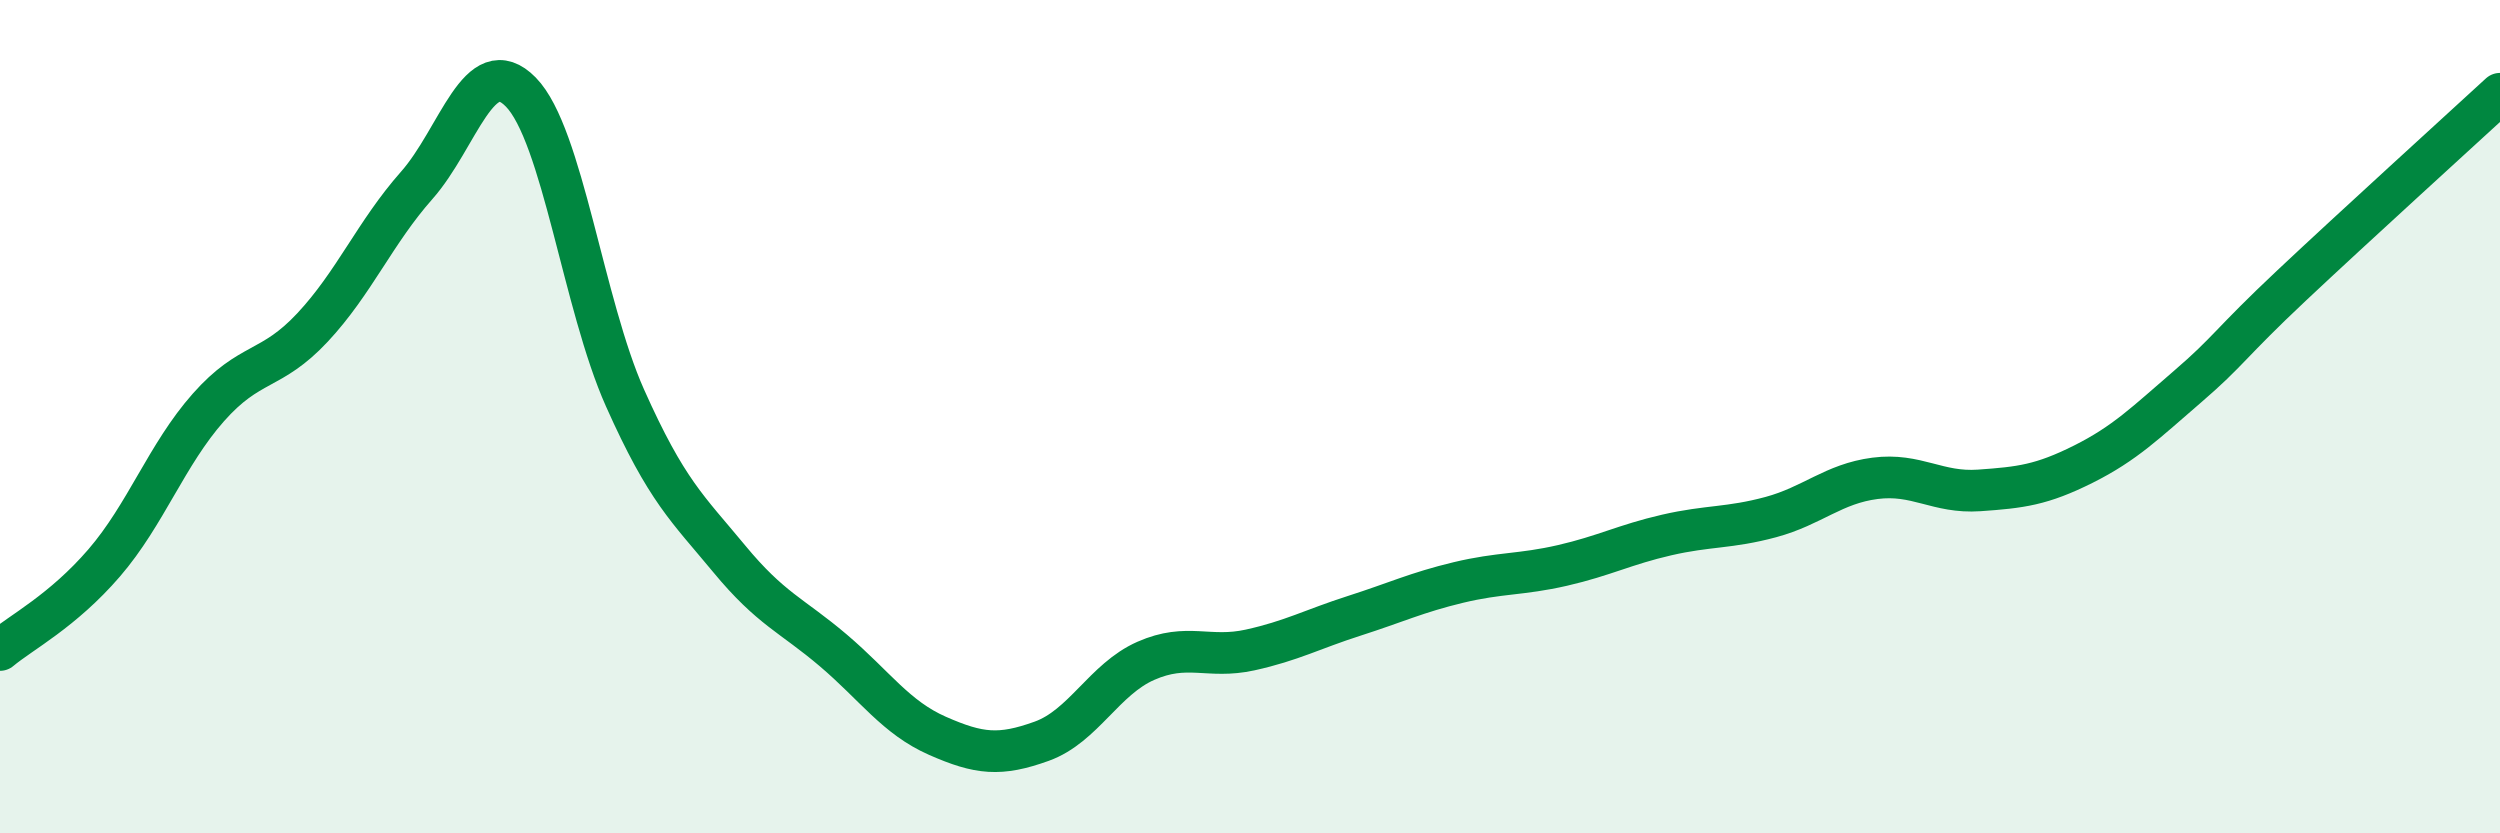 
    <svg width="60" height="20" viewBox="0 0 60 20" xmlns="http://www.w3.org/2000/svg">
      <path
        d="M 0,15.6 C 0.5,15.18 1.5,14.67 2.5,13.51 C 3.5,12.35 4,10.91 5,9.78 C 6,8.65 6.5,8.93 7.5,7.86 C 8.5,6.79 9,5.58 10,4.45 C 11,3.32 11.5,1.19 12.5,2.21 C 13.5,3.23 14,7.31 15,9.55 C 16,11.79 16.5,12.2 17.5,13.41 C 18.5,14.62 19,14.76 20,15.61 C 21,16.46 21.5,17.22 22.5,17.66 C 23.5,18.1 24,18.15 25,17.79 C 26,17.43 26.5,16.3 27.5,15.86 C 28.5,15.42 29,15.82 30,15.6 C 31,15.38 31.5,15.1 32.5,14.78 C 33.5,14.46 34,14.22 35,13.98 C 36,13.74 36.5,13.8 37.5,13.57 C 38.5,13.34 39,13.07 40,12.84 C 41,12.61 41.5,12.68 42.5,12.41 C 43.5,12.14 44,11.61 45,11.48 C 46,11.35 46.5,11.84 47.5,11.77 C 48.5,11.7 49,11.64 50,11.14 C 51,10.64 51.5,10.14 52.5,9.28 C 53.5,8.42 53.5,8.26 55,6.85 C 56.5,5.44 59,3.17 60,2.25L60 20L0 20Z"
        fill="#008740"
        opacity="0.1"
        stroke-linecap="round"
        stroke-linejoin="round"
      />
      <path
        d="M 0,15.6 C 0.5,15.18 1.5,14.67 2.5,13.51 C 3.5,12.35 4,10.91 5,9.78 C 6,8.65 6.5,8.93 7.5,7.86 C 8.5,6.79 9,5.58 10,4.45 C 11,3.32 11.5,1.19 12.5,2.21 C 13.5,3.23 14,7.31 15,9.55 C 16,11.79 16.5,12.2 17.5,13.41 C 18.5,14.62 19,14.76 20,15.61 C 21,16.46 21.5,17.22 22.5,17.66 C 23.5,18.1 24,18.15 25,17.79 C 26,17.43 26.5,16.3 27.5,15.86 C 28.5,15.42 29,15.82 30,15.6 C 31,15.38 31.5,15.1 32.5,14.78 C 33.5,14.46 34,14.22 35,13.98 C 36,13.74 36.5,13.8 37.5,13.57 C 38.5,13.34 39,13.07 40,12.84 C 41,12.61 41.5,12.68 42.5,12.41 C 43.5,12.14 44,11.61 45,11.48 C 46,11.35 46.5,11.84 47.5,11.77 C 48.5,11.7 49,11.64 50,11.14 C 51,10.64 51.5,10.14 52.5,9.28 C 53.5,8.42 53.5,8.26 55,6.85 C 56.5,5.44 59,3.17 60,2.25"
        stroke="#008740"
        stroke-width="1"
        fill="none"
        stroke-linecap="round"
        stroke-linejoin="round"
      />
    </svg>
  
